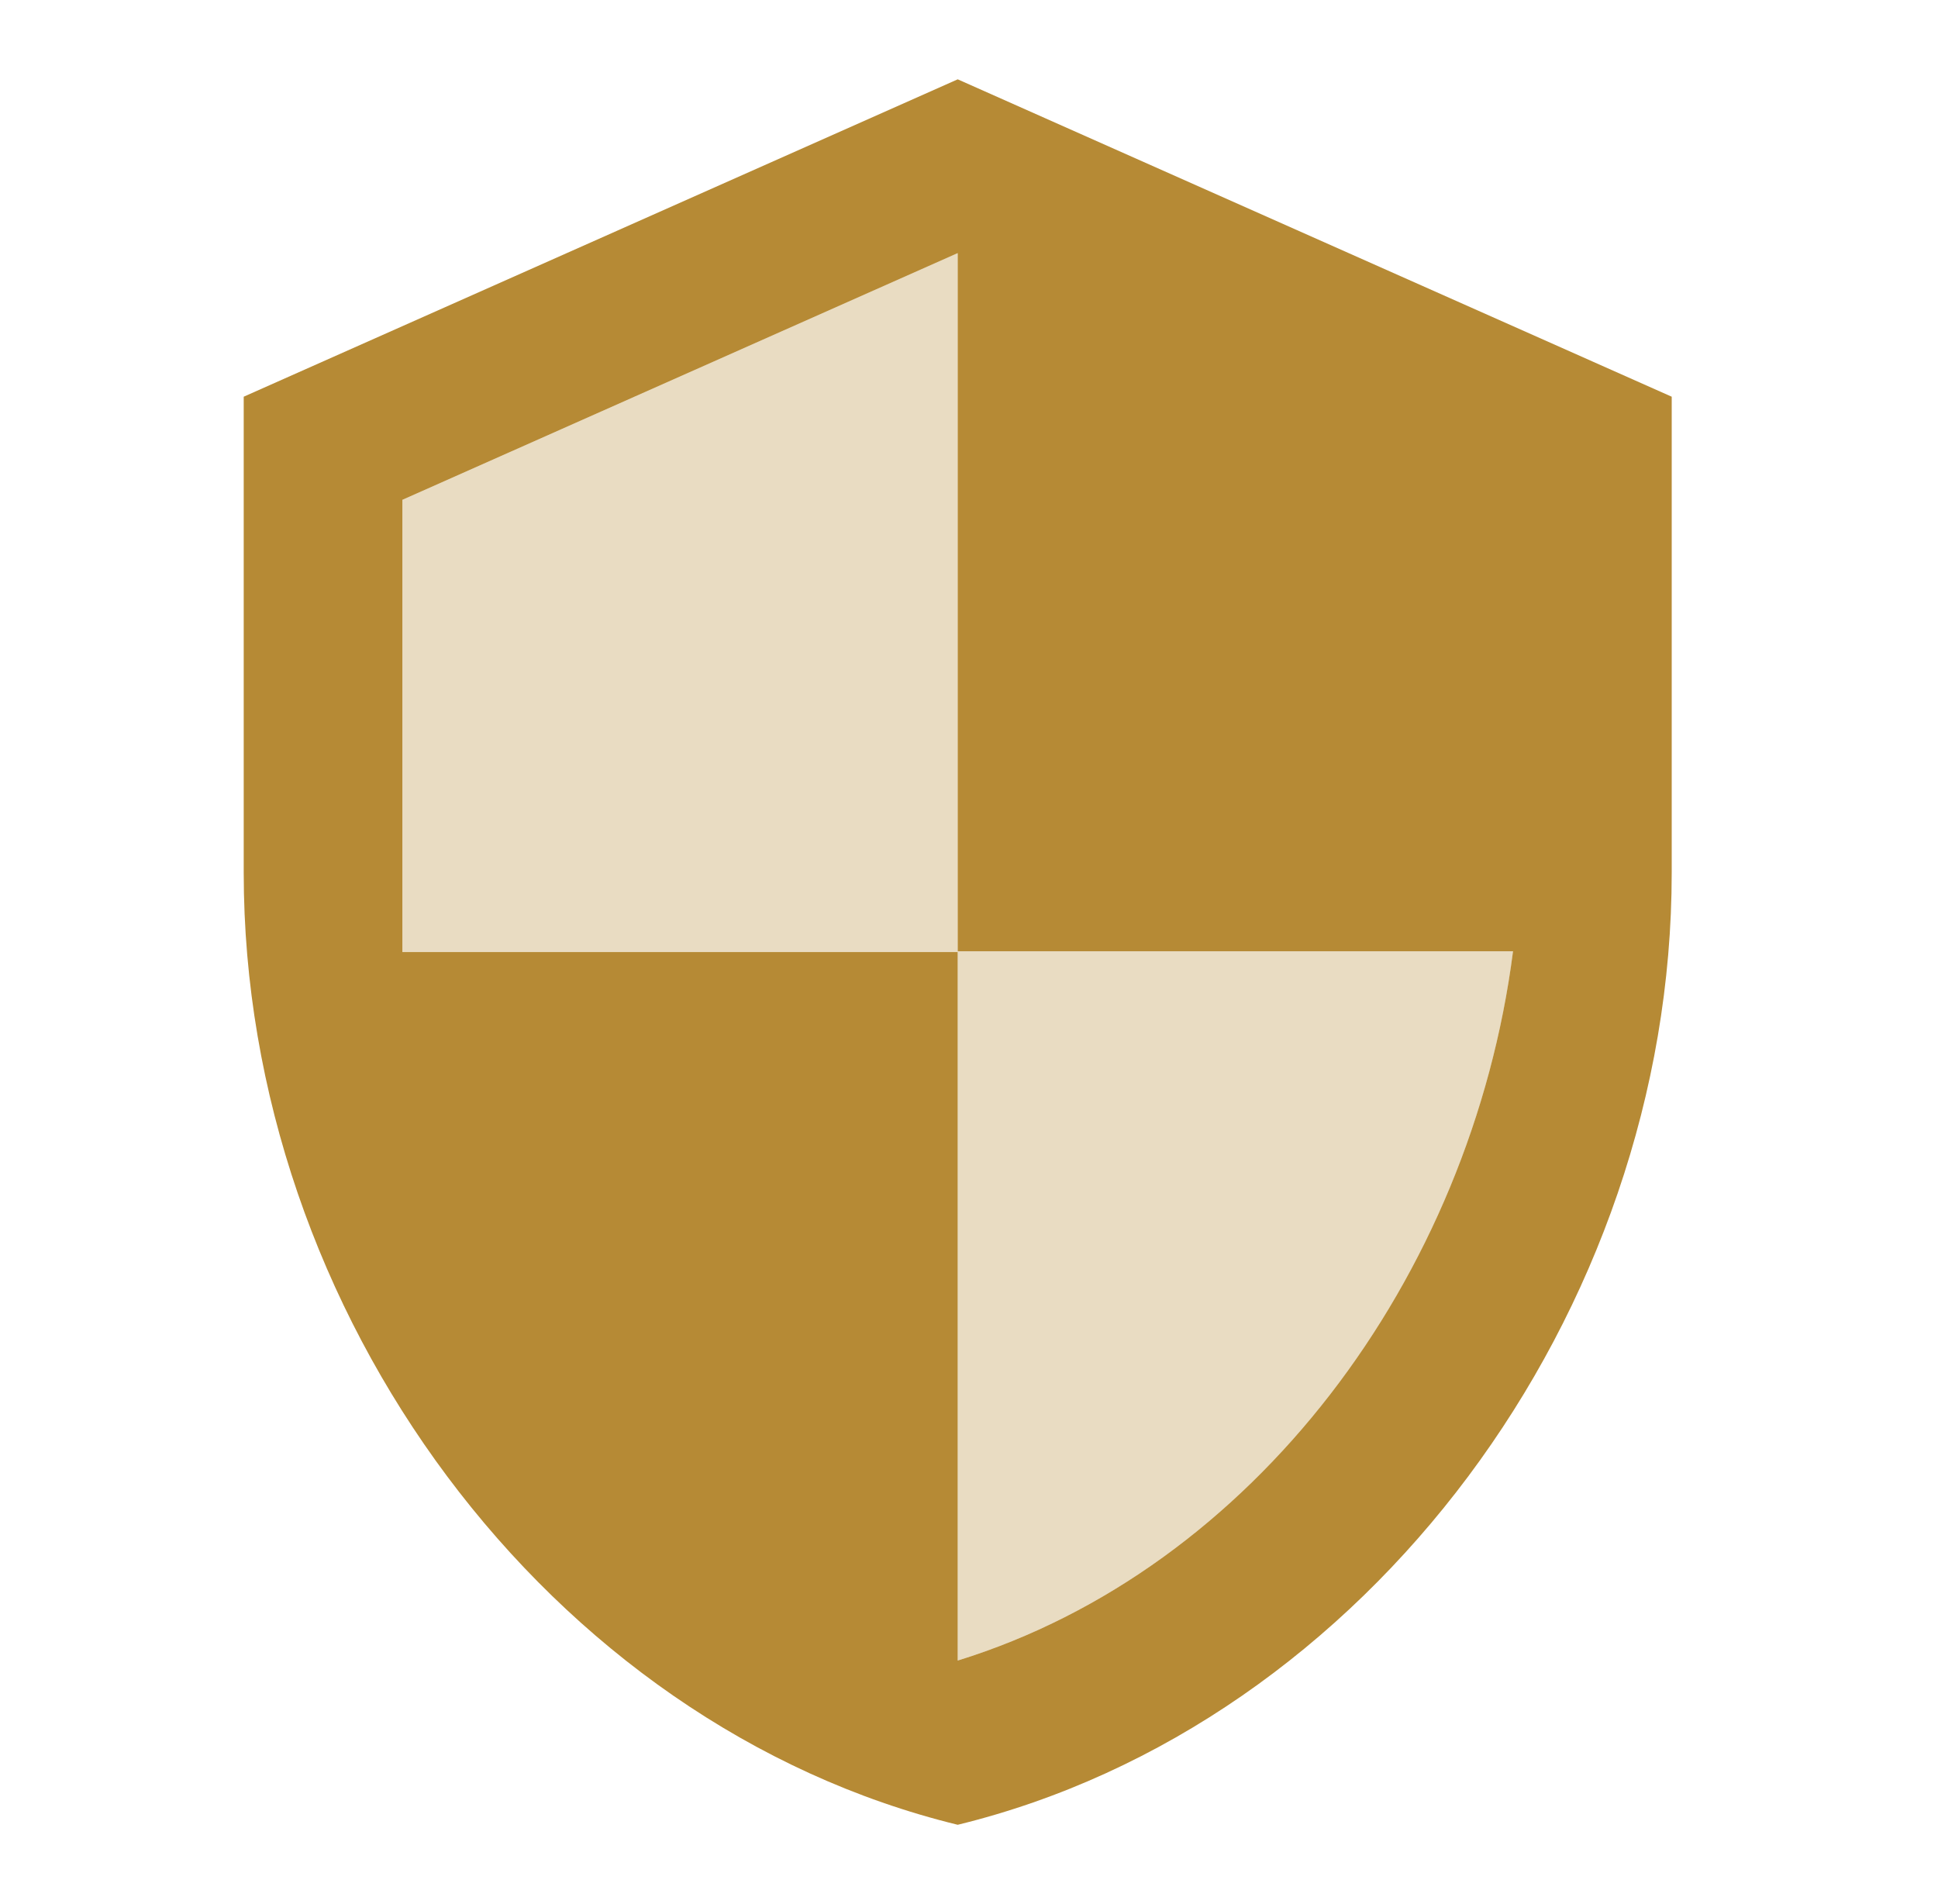 <svg width="57" height="56" viewBox="0 0 57 56" fill="none" xmlns="http://www.w3.org/2000/svg">
<g clip-path="url(#clip0_681_25785)">
<path opacity="0.3" d="M28.169 7.443L11.836 14.7V28H28.169V48.837C36.849 46.153 43.266 37.59 44.503 27.977H28.169V7.443Z" fill="#B68A35"/>
<path d="M28.168 2.333L7.168 11.667V25.667C7.168 38.617 16.128 50.727 28.168 53.667C40.208 50.727 49.168 38.617 49.168 25.667V11.667L28.168 2.333ZM28.168 48.837V28H11.835V14.7L28.168 7.444V27.977H44.501C43.265 37.59 36.848 46.154 28.168 48.837Z" fill="#B68A35"/>
</g>
<defs>
<clipPath id="clip0_681_25785">
<rect width="56" height="56" fill="white" transform="translate(0.168)"/>
</clipPath>
</defs>
</svg>
